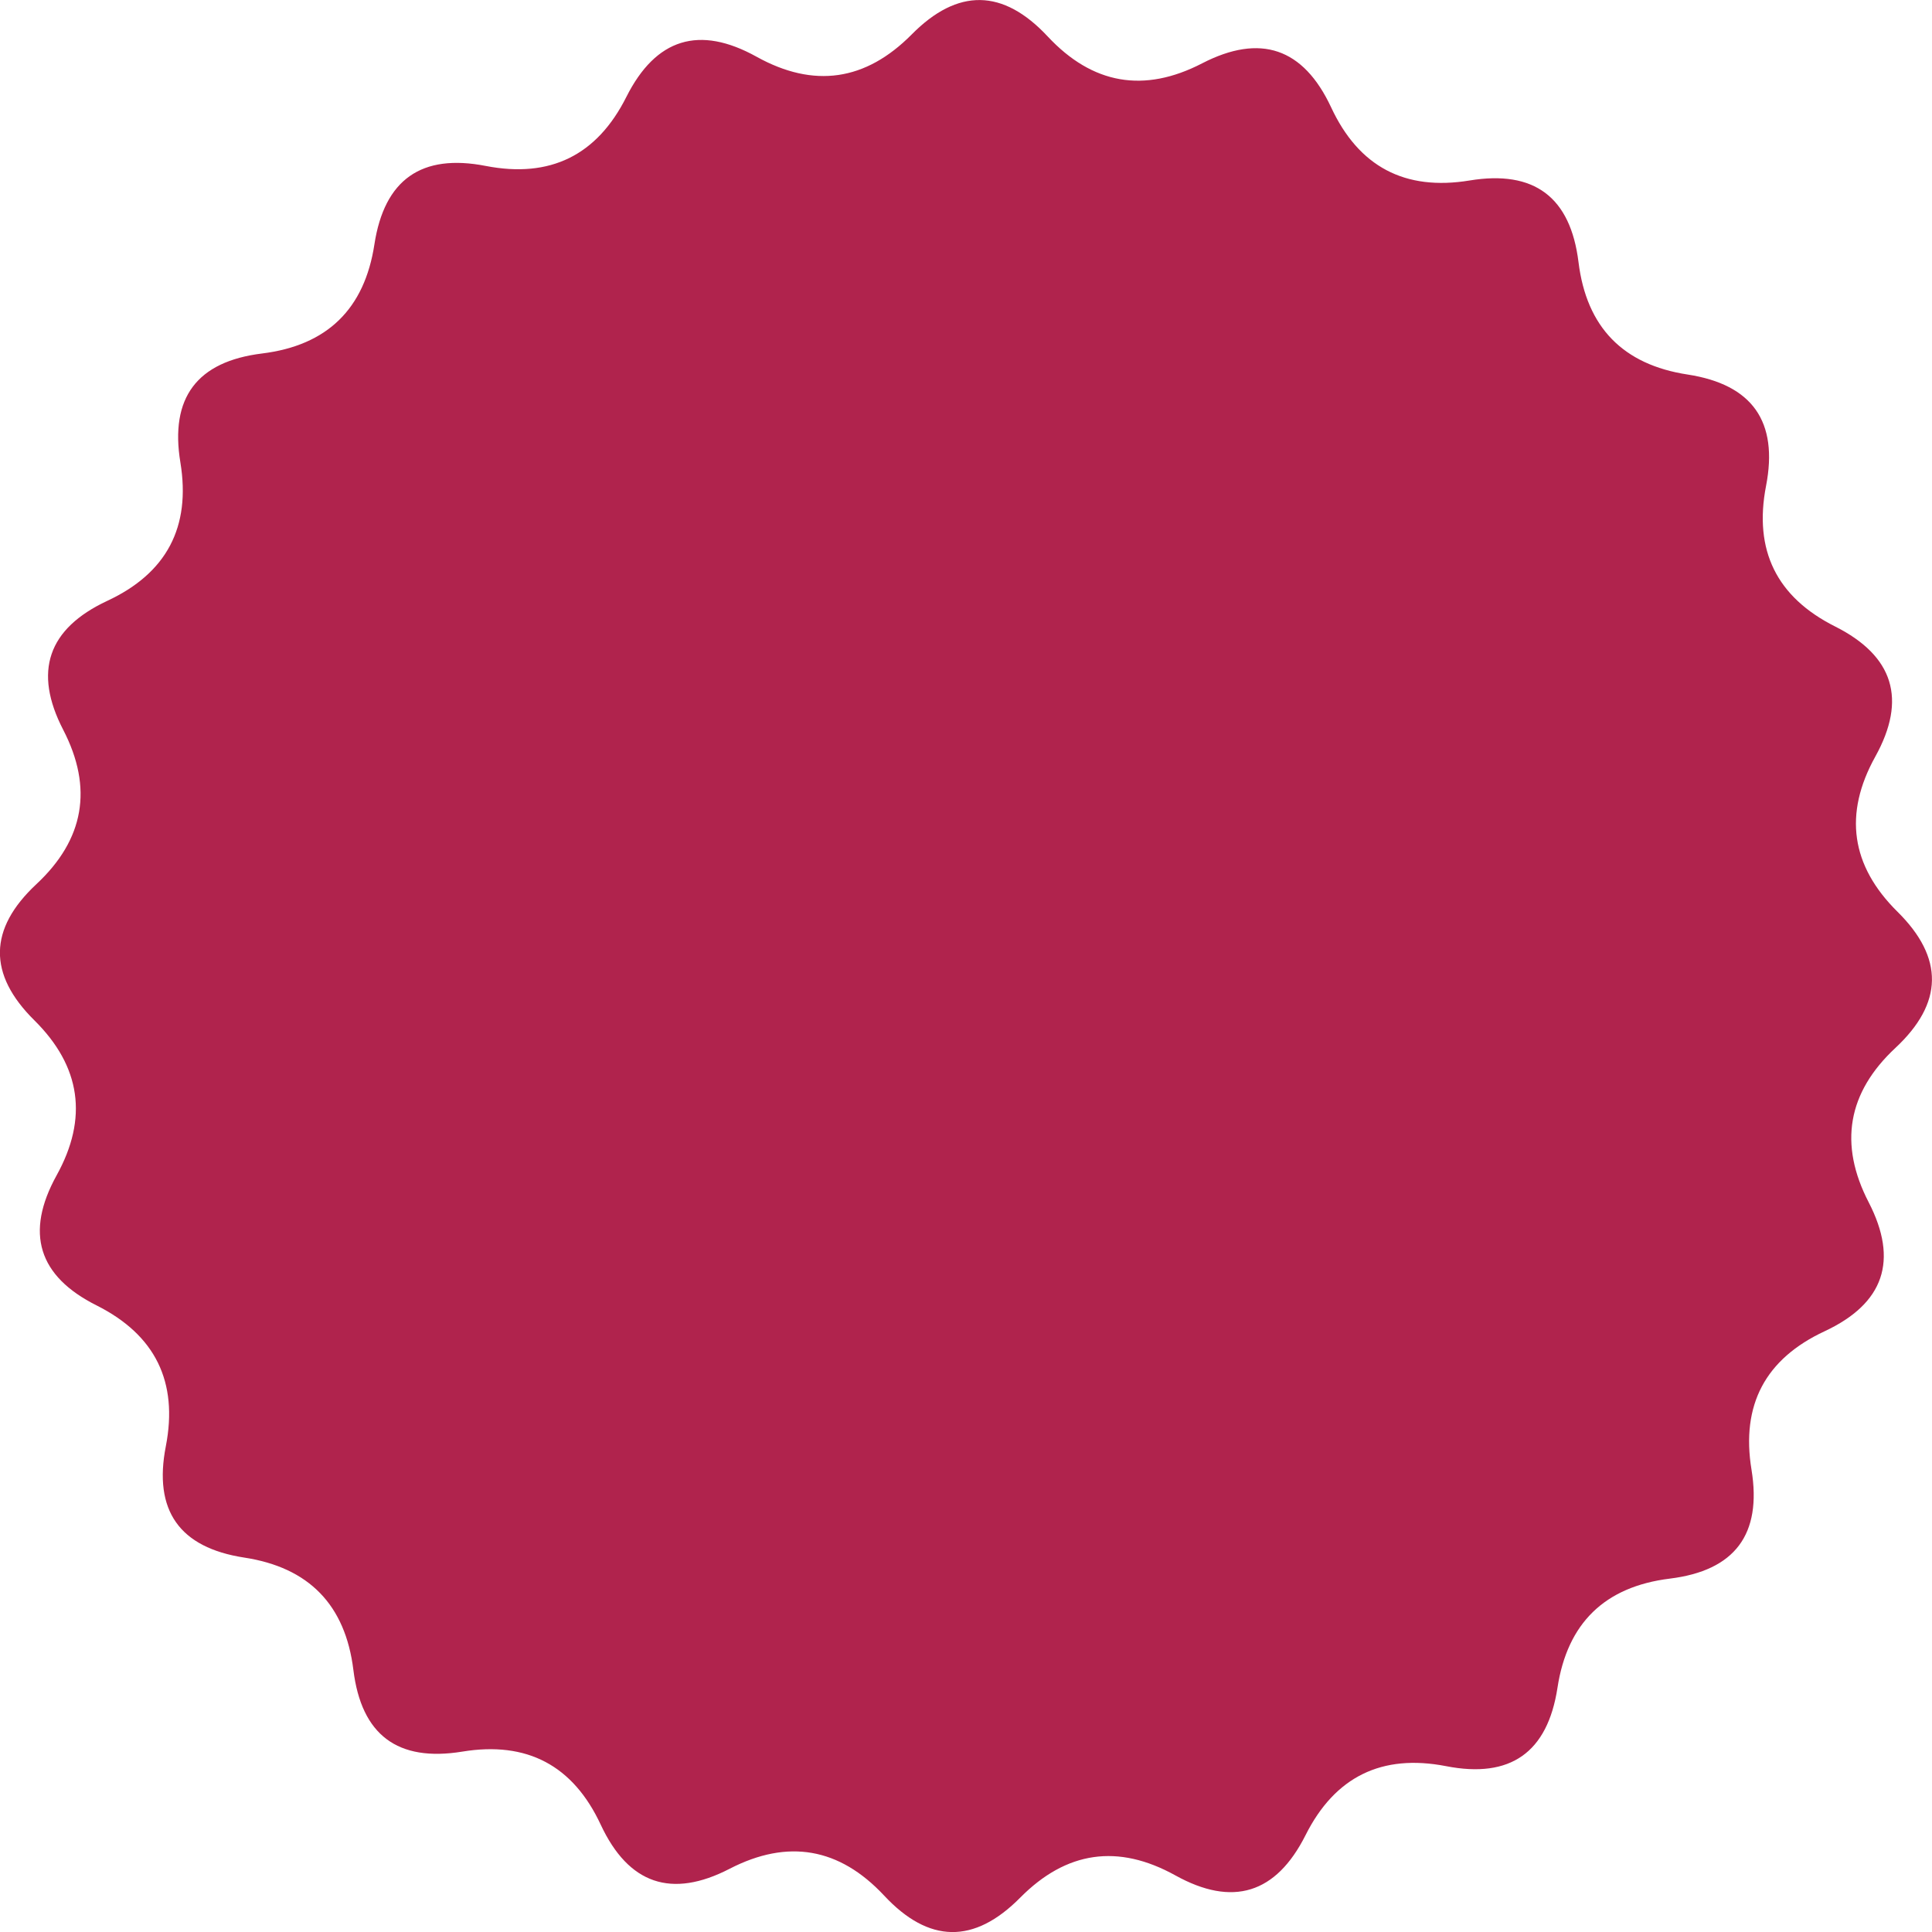 <svg data-bbox="76.805 46.684 178.118 178.12" xmlns="http://www.w3.org/2000/svg" viewBox="76.81 46.68 178.12 178.12"><path fill="#b0234d" fill-rule="evenodd" clip-rule="evenodd" d="M230.76 192.22c-6 .74-9.45 4.1-10.36 10.07-.92 5.97-4.34 8.38-10.27 7.22-5.93-1.15-10.25.97-12.96 6.37-2.72 5.4-6.72 6.63-12 3.7-5.29-2.93-10.05-2.24-14.3 2.05-4.25 4.3-8.43 4.23-12.55-.19-4.12-4.41-8.87-5.24-14.24-2.47-5.36 2.77-9.32 1.42-11.88-4.05-2.55-5.48-6.8-7.73-12.77-6.75-5.96.97-9.3-1.53-10.04-7.53-.74-6-4.1-9.45-10.07-10.36-5.97-.92-8.38-4.34-7.22-10.27 1.15-5.93-.97-10.25-6.37-12.97-5.4-2.7-6.63-6.7-3.7-12 2.92-5.27 2.24-10.04-2.05-14.29-4.3-4.25-4.23-8.43.18-12.55 4.42-4.12 5.25-8.87 2.48-14.23-2.78-5.37-1.42-9.33 4.05-11.89 5.48-2.55 7.73-6.8 6.75-12.77-.98-5.96 1.53-9.3 7.53-10.04 6-.74 9.45-4.1 10.36-10.07.92-5.97 4.34-8.38 10.27-7.22 5.93 1.15 10.25-.97 12.96-6.37 2.72-5.4 6.72-6.63 12-3.7 5.28 2.93 10.05 2.24 14.3-2.05 4.25-4.3 8.43-4.23 12.55.19 4.12 4.41 8.87 5.24 14.23 2.47 5.37-2.77 9.33-1.42 11.89 4.05 2.55 5.48 6.8 7.73 12.77 6.75 5.96-.98 9.3 1.53 10.04 7.53.74 6 4.1 9.45 10.06 10.36 5.97.92 8.38 4.34 7.23 10.27-1.15 5.93.97 10.25 6.37 12.96 5.4 2.72 6.63 6.72 3.7 12-2.93 5.28-2.25 10.05 2.05 14.3s4.23 8.43-.19 12.55-5.24 8.87-2.47 14.23c2.77 5.37 1.42 9.33-4.05 11.89-5.48 2.55-7.73 6.8-6.75 12.77.97 5.96-1.53 9.3-7.53 10.04z"/></svg>
